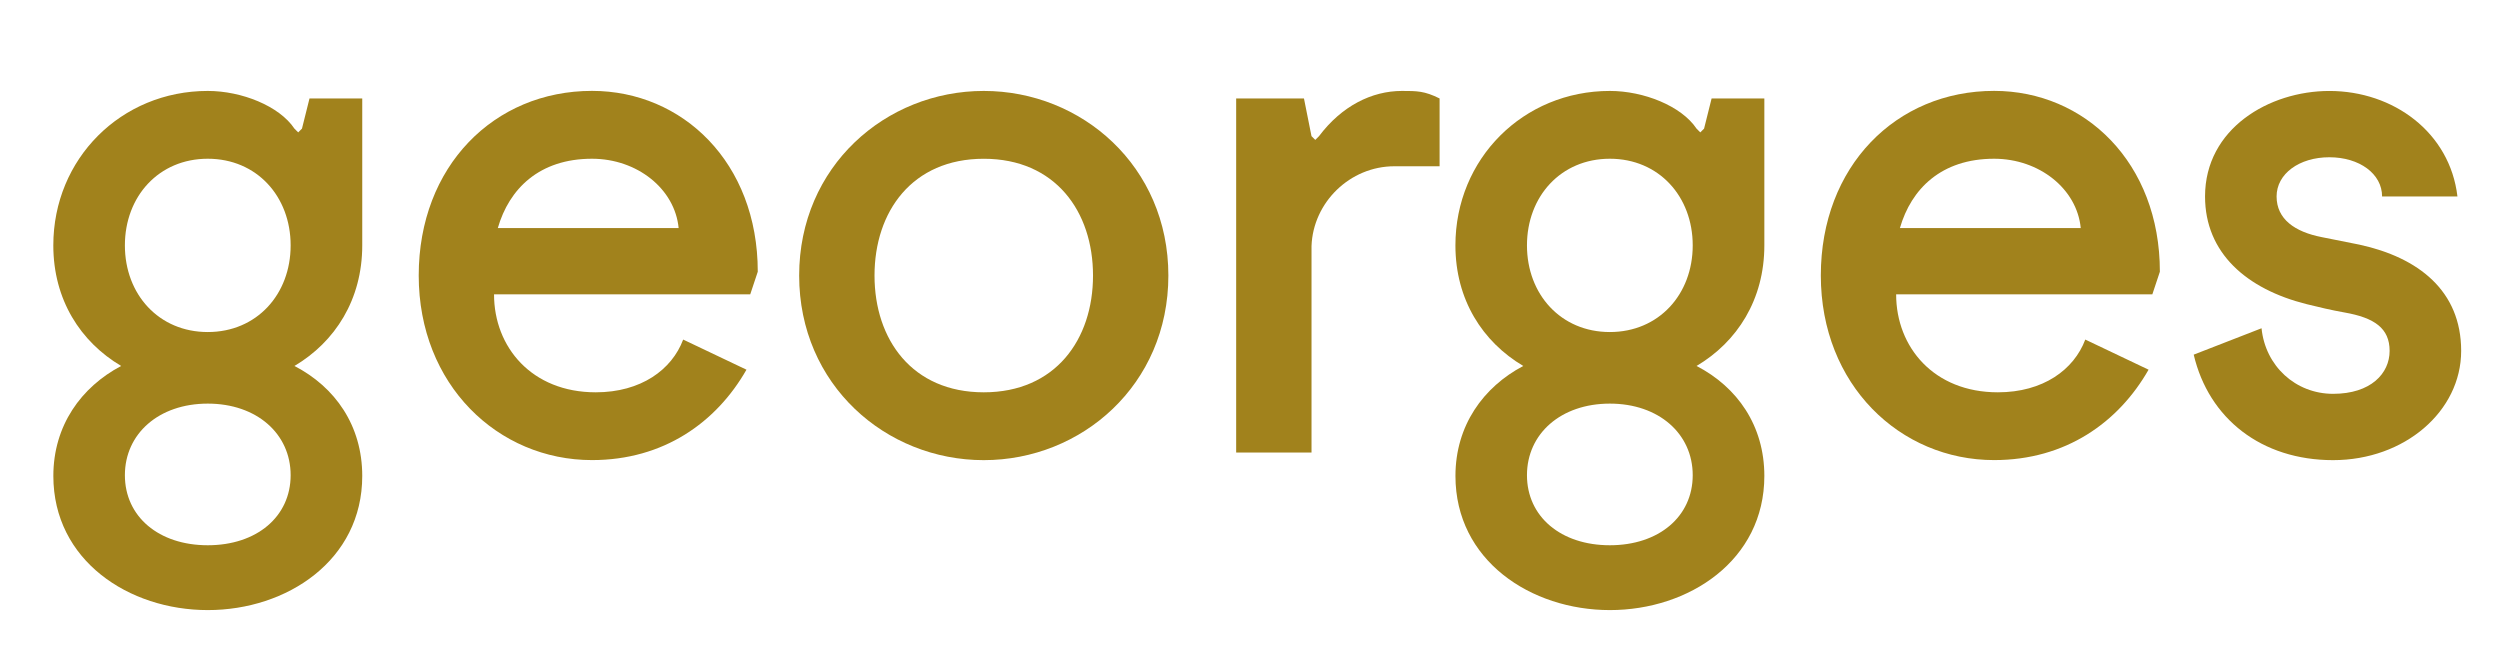 <?xml version="1.0" encoding="UTF-8"?>
<svg xmlns="http://www.w3.org/2000/svg" id="Calque_1" viewBox="0 0 927 240">
  <path d="M44.91,135.69c-15.09-8.94-25.14-24.58-25.14-44.7,0-32.13,25.14-57.27,57.27-57.27,12.57,0,26.54,5.59,32.13,13.97l1.4,1.4,1.4-1.4,2.79-11.17h19.56v54.48c0,20.11-10.06,35.76-25.14,44.7,15.09,7.82,25.14,22.07,25.14,40.79,0,31.29-27.94,49.73-57.27,49.73s-57.27-18.44-57.27-49.73c0-18.72,10.34-32.97,25.14-40.79ZM77.04,123.12c18.16,0,30.73-13.97,30.73-32.13s-12.57-32.13-30.73-32.13-30.73,13.97-30.73,32.13,12.57,32.13,30.73,32.13ZM77.04,202.18c18.16,0,30.73-10.62,30.73-25.98s-12.57-26.54-30.73-26.54-30.73,11.17-30.73,26.54,12.57,25.98,30.73,25.98Z" style="fill:#a1821c; stroke-width:0px;"></path>
  <path d="M183.19,109.15c0,19.56,13.97,36.32,37.72,36.32,16.76,0,28.22-8.38,32.41-19.56l23.47,11.17c-11.17,19.56-30.73,33.52-57.27,33.52-34.92,0-64.26-27.94-64.26-68.45s27.94-68.45,64.26-68.45c33.53,0,61.46,26.54,61.46,67.05l-2.79,8.38h-94.99ZM184.59,84.56h67.05c-1.4-14.53-15.37-25.7-32.13-25.7-19.56,0-30.73,11.17-34.92,25.7Z" style="fill:#a1821c; stroke-width:0px;"></path>
  <path d="M364.78,33.72c36.32,0,68.45,27.94,68.45,68.45s-32.13,68.45-68.45,68.45-68.45-27.94-68.45-68.45,32.13-68.45,68.45-68.45ZM364.78,145.47c26.54,0,40.51-19.56,40.51-43.3s-13.97-43.3-40.51-43.3-40.51,19.56-40.51,43.3,13.97,43.3,40.51,43.3Z" style="fill:#a1821c; stroke-width:0px;"></path>
  <path d="M458.37,36.51h25.14l2.79,13.97,1.4,1.4,1.4-1.4c8.38-11.17,19.56-16.76,30.73-16.76,5.59,0,8.38,0,13.97,2.79v25.14h-16.76c-16.48,0-30.17,13.41-30.73,29.61v76.55h-27.94V36.51Z" style="fill:#a1821c; stroke-width:0px;"></path>
  <path d="M564.81,135.69c-15.09-8.94-25.14-24.58-25.14-44.7,0-32.13,25.14-57.27,57.27-57.27,12.57,0,26.54,5.59,32.13,13.97l1.4,1.4,1.4-1.4,2.79-11.17h19.56v54.48c0,20.11-10.06,35.76-25.14,44.7,15.09,7.82,25.14,22.07,25.14,40.79,0,31.29-27.94,49.73-57.27,49.73s-57.27-18.44-57.27-49.73c0-18.72,10.34-32.97,25.14-40.79ZM596.93,123.12c18.16,0,30.73-13.97,30.73-32.13s-12.57-32.13-30.73-32.13-30.73,13.97-30.73,32.13,12.57,32.13,30.73,32.13ZM596.93,202.18c18.16,0,30.73-10.62,30.73-25.98s-12.57-26.54-30.73-26.54-30.73,11.17-30.73,26.54,12.57,25.98,30.73,25.98Z" style="fill:#a1821c; stroke-width:0px;"></path>
  <path d="M703.09,109.15c0,19.56,13.97,36.32,37.72,36.32,16.76,0,28.22-8.38,32.41-19.56l23.47,11.17c-11.17,19.56-30.73,33.52-57.27,33.52-34.92,0-64.26-27.94-64.26-68.45s27.94-68.45,64.26-68.45c33.53,0,61.46,26.54,61.46,67.05l-2.79,8.38h-94.99ZM704.49,84.56h67.05c-1.4-14.53-15.37-25.7-32.13-25.7-19.56,0-30.73,11.17-34.92,25.7Z" style="fill:#a1821c; stroke-width:0px;"></path>
  <path d="M813.44,131.5l25.14-9.78c1.4,13.97,12.57,24.31,26.54,24.31s20.95-7.54,20.95-15.92-5.59-12.29-16.76-14.25c-4.75-.84-9.5-1.96-13.97-3.07-22.35-5.59-37.71-19-37.71-39.95,0-25.14,23.75-39.11,46.1-39.11,23.75,0,44.7,15.37,47.49,39.11h-27.94c0-8.38-8.38-14.53-19.56-14.53s-19.56,6.15-19.56,14.53,6.71,13.13,16.76,15.09l13.97,2.79c21.79,4.75,37.71,17.04,37.71,39.39s-20.95,40.51-47.49,40.51-46.1-15.37-51.68-39.11Z" style="fill:#a1821c; stroke-width:0px;"></path>
</svg>
